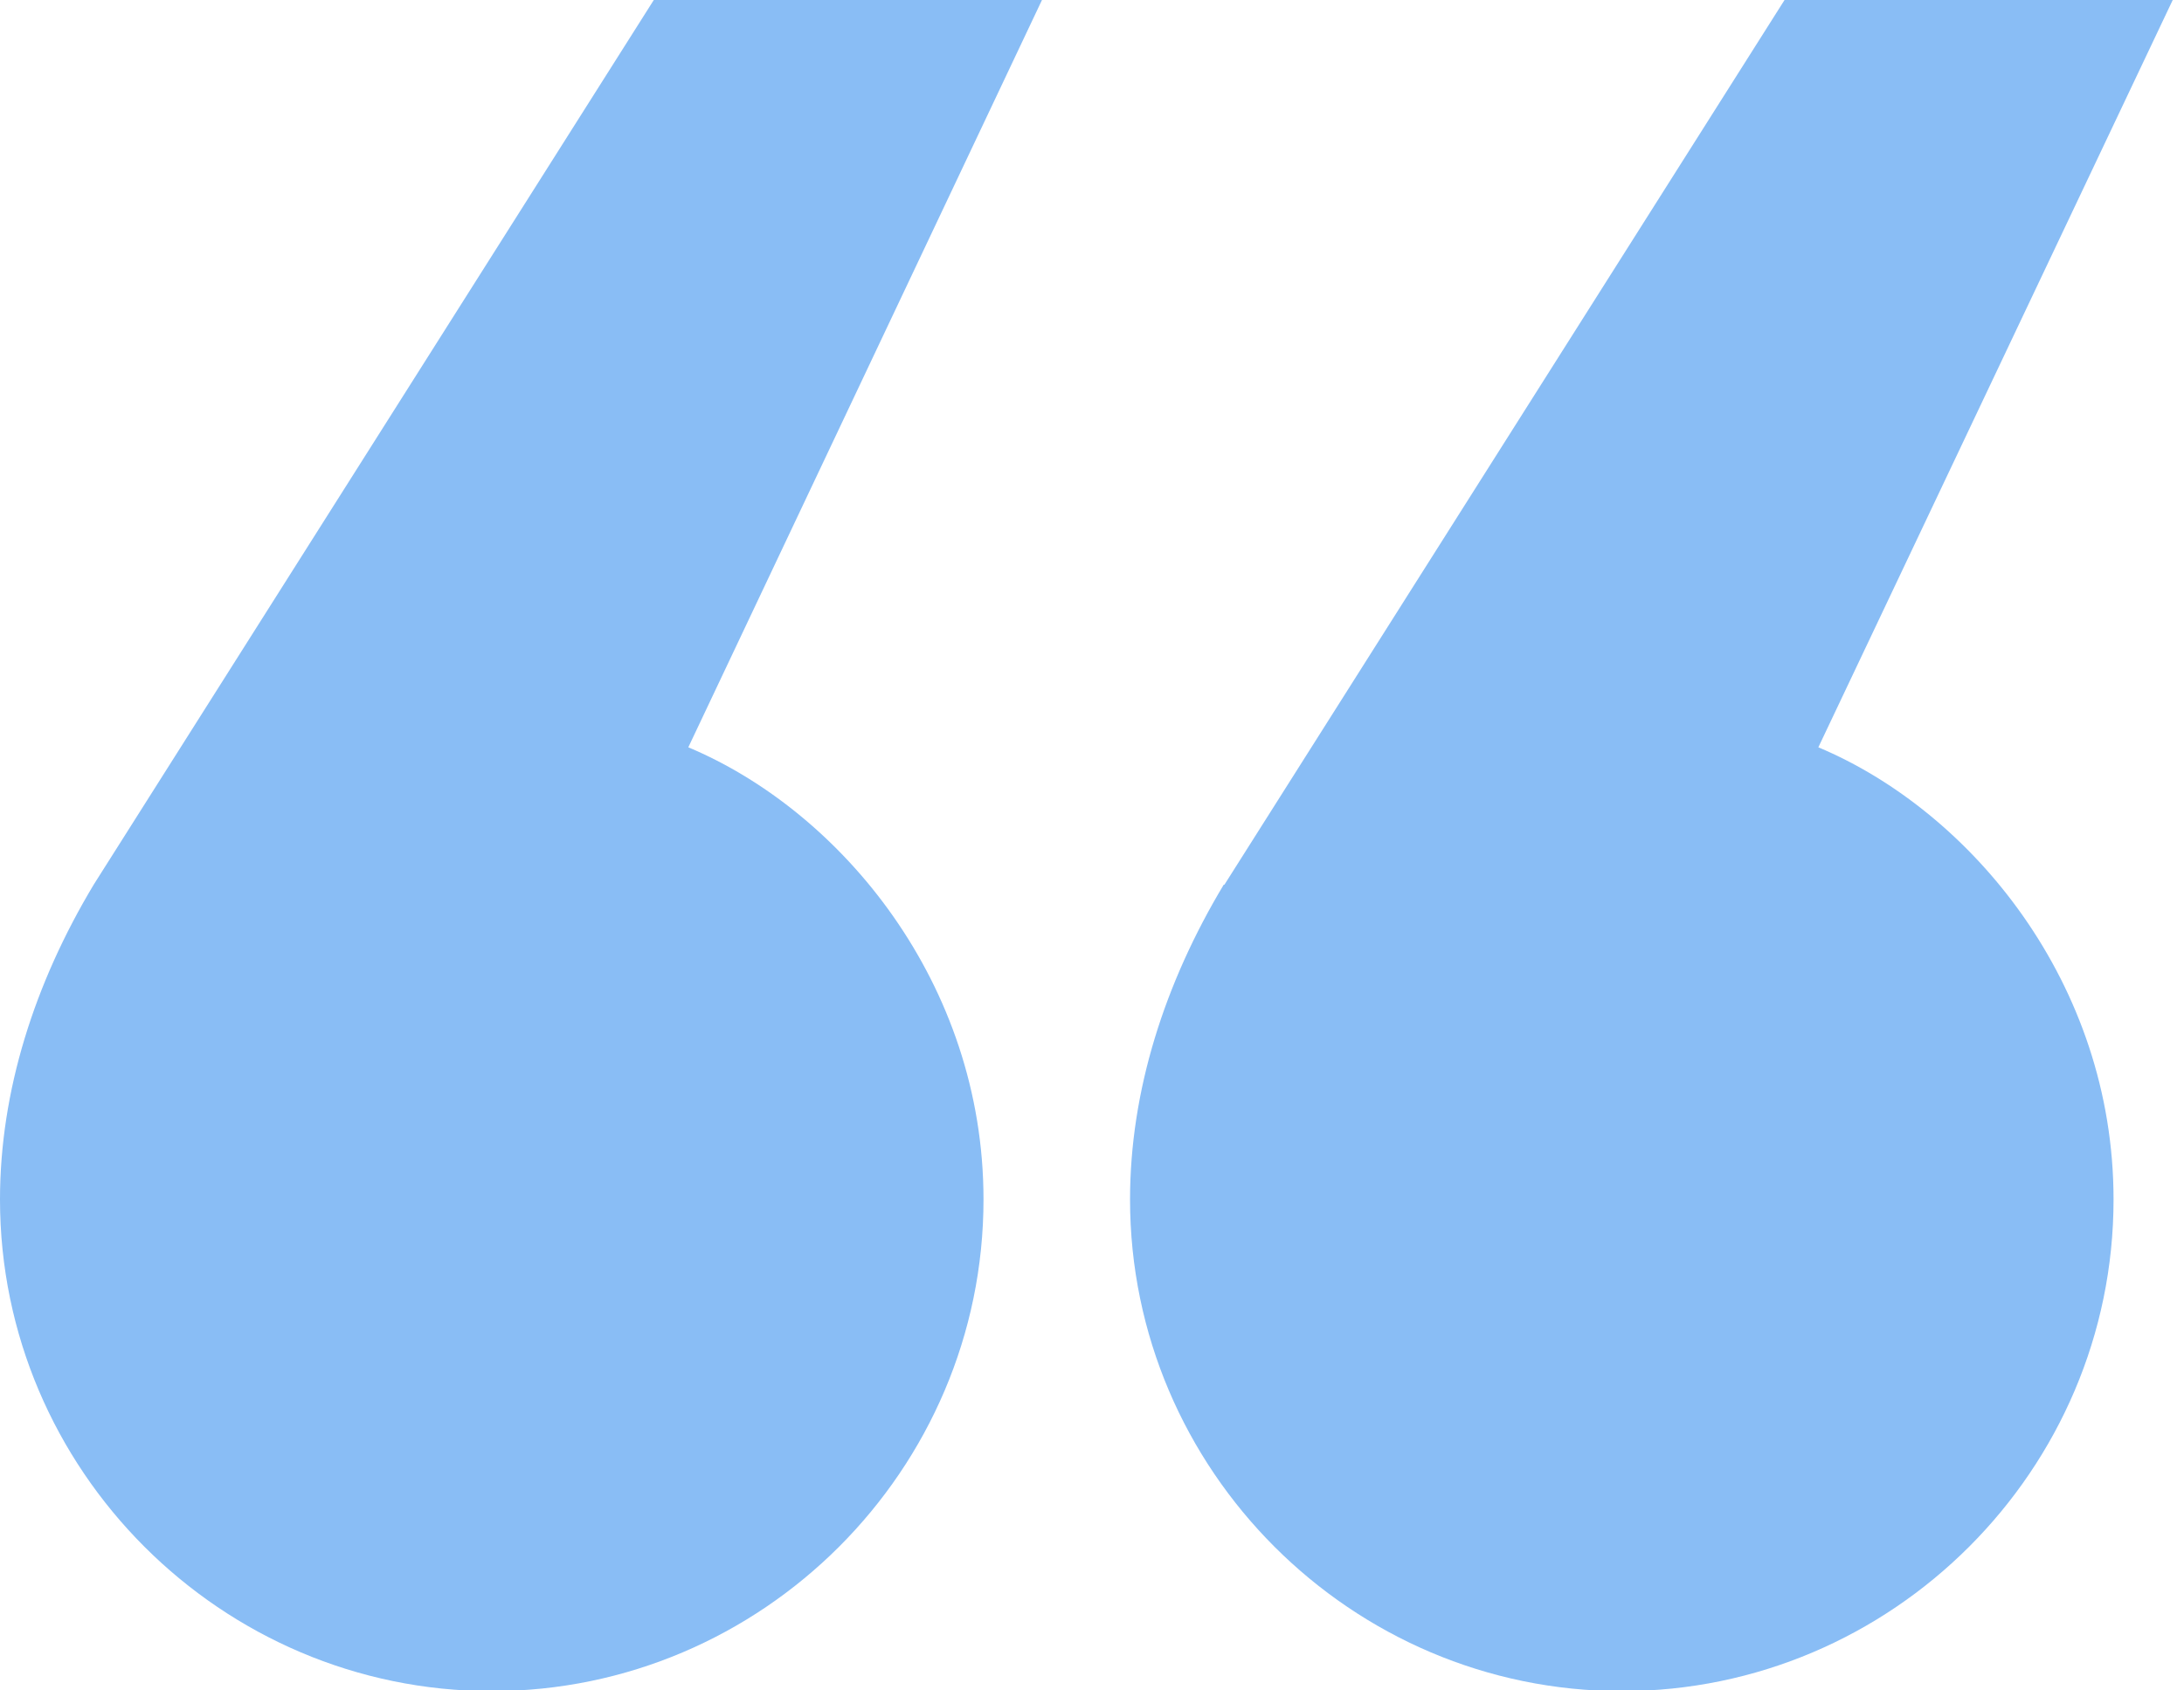 <svg xmlns="http://www.w3.org/2000/svg" id="Layer_1" viewBox="0 0 31 24"><defs><style>      .st0 {        fill: #89bdf5;      }    </style></defs><path id="_&#xE2;_x80__x9C_" data-name="&#xE2;_x80__x9C_" class="st0" d="M1.33,12.56c-.84,1.4-1.33,2.93-1.33,4.47,0,3.84,3.14,6.98,6.98,6.98s6.98-3.14,6.98-6.98c0-3.07-2.02-5.51-4.19-6.42L14.79,0h-5.51L1.33,12.56ZM17.37,12.56c-.84,1.4-1.33,2.93-1.33,4.47,0,3.84,3.14,6.98,6.98,6.98s6.98-3.14,6.98-6.98c0-3.07-2.02-5.51-4.19-6.42L30.84,0h-5.51l-7.95,12.56Z"></path></svg>